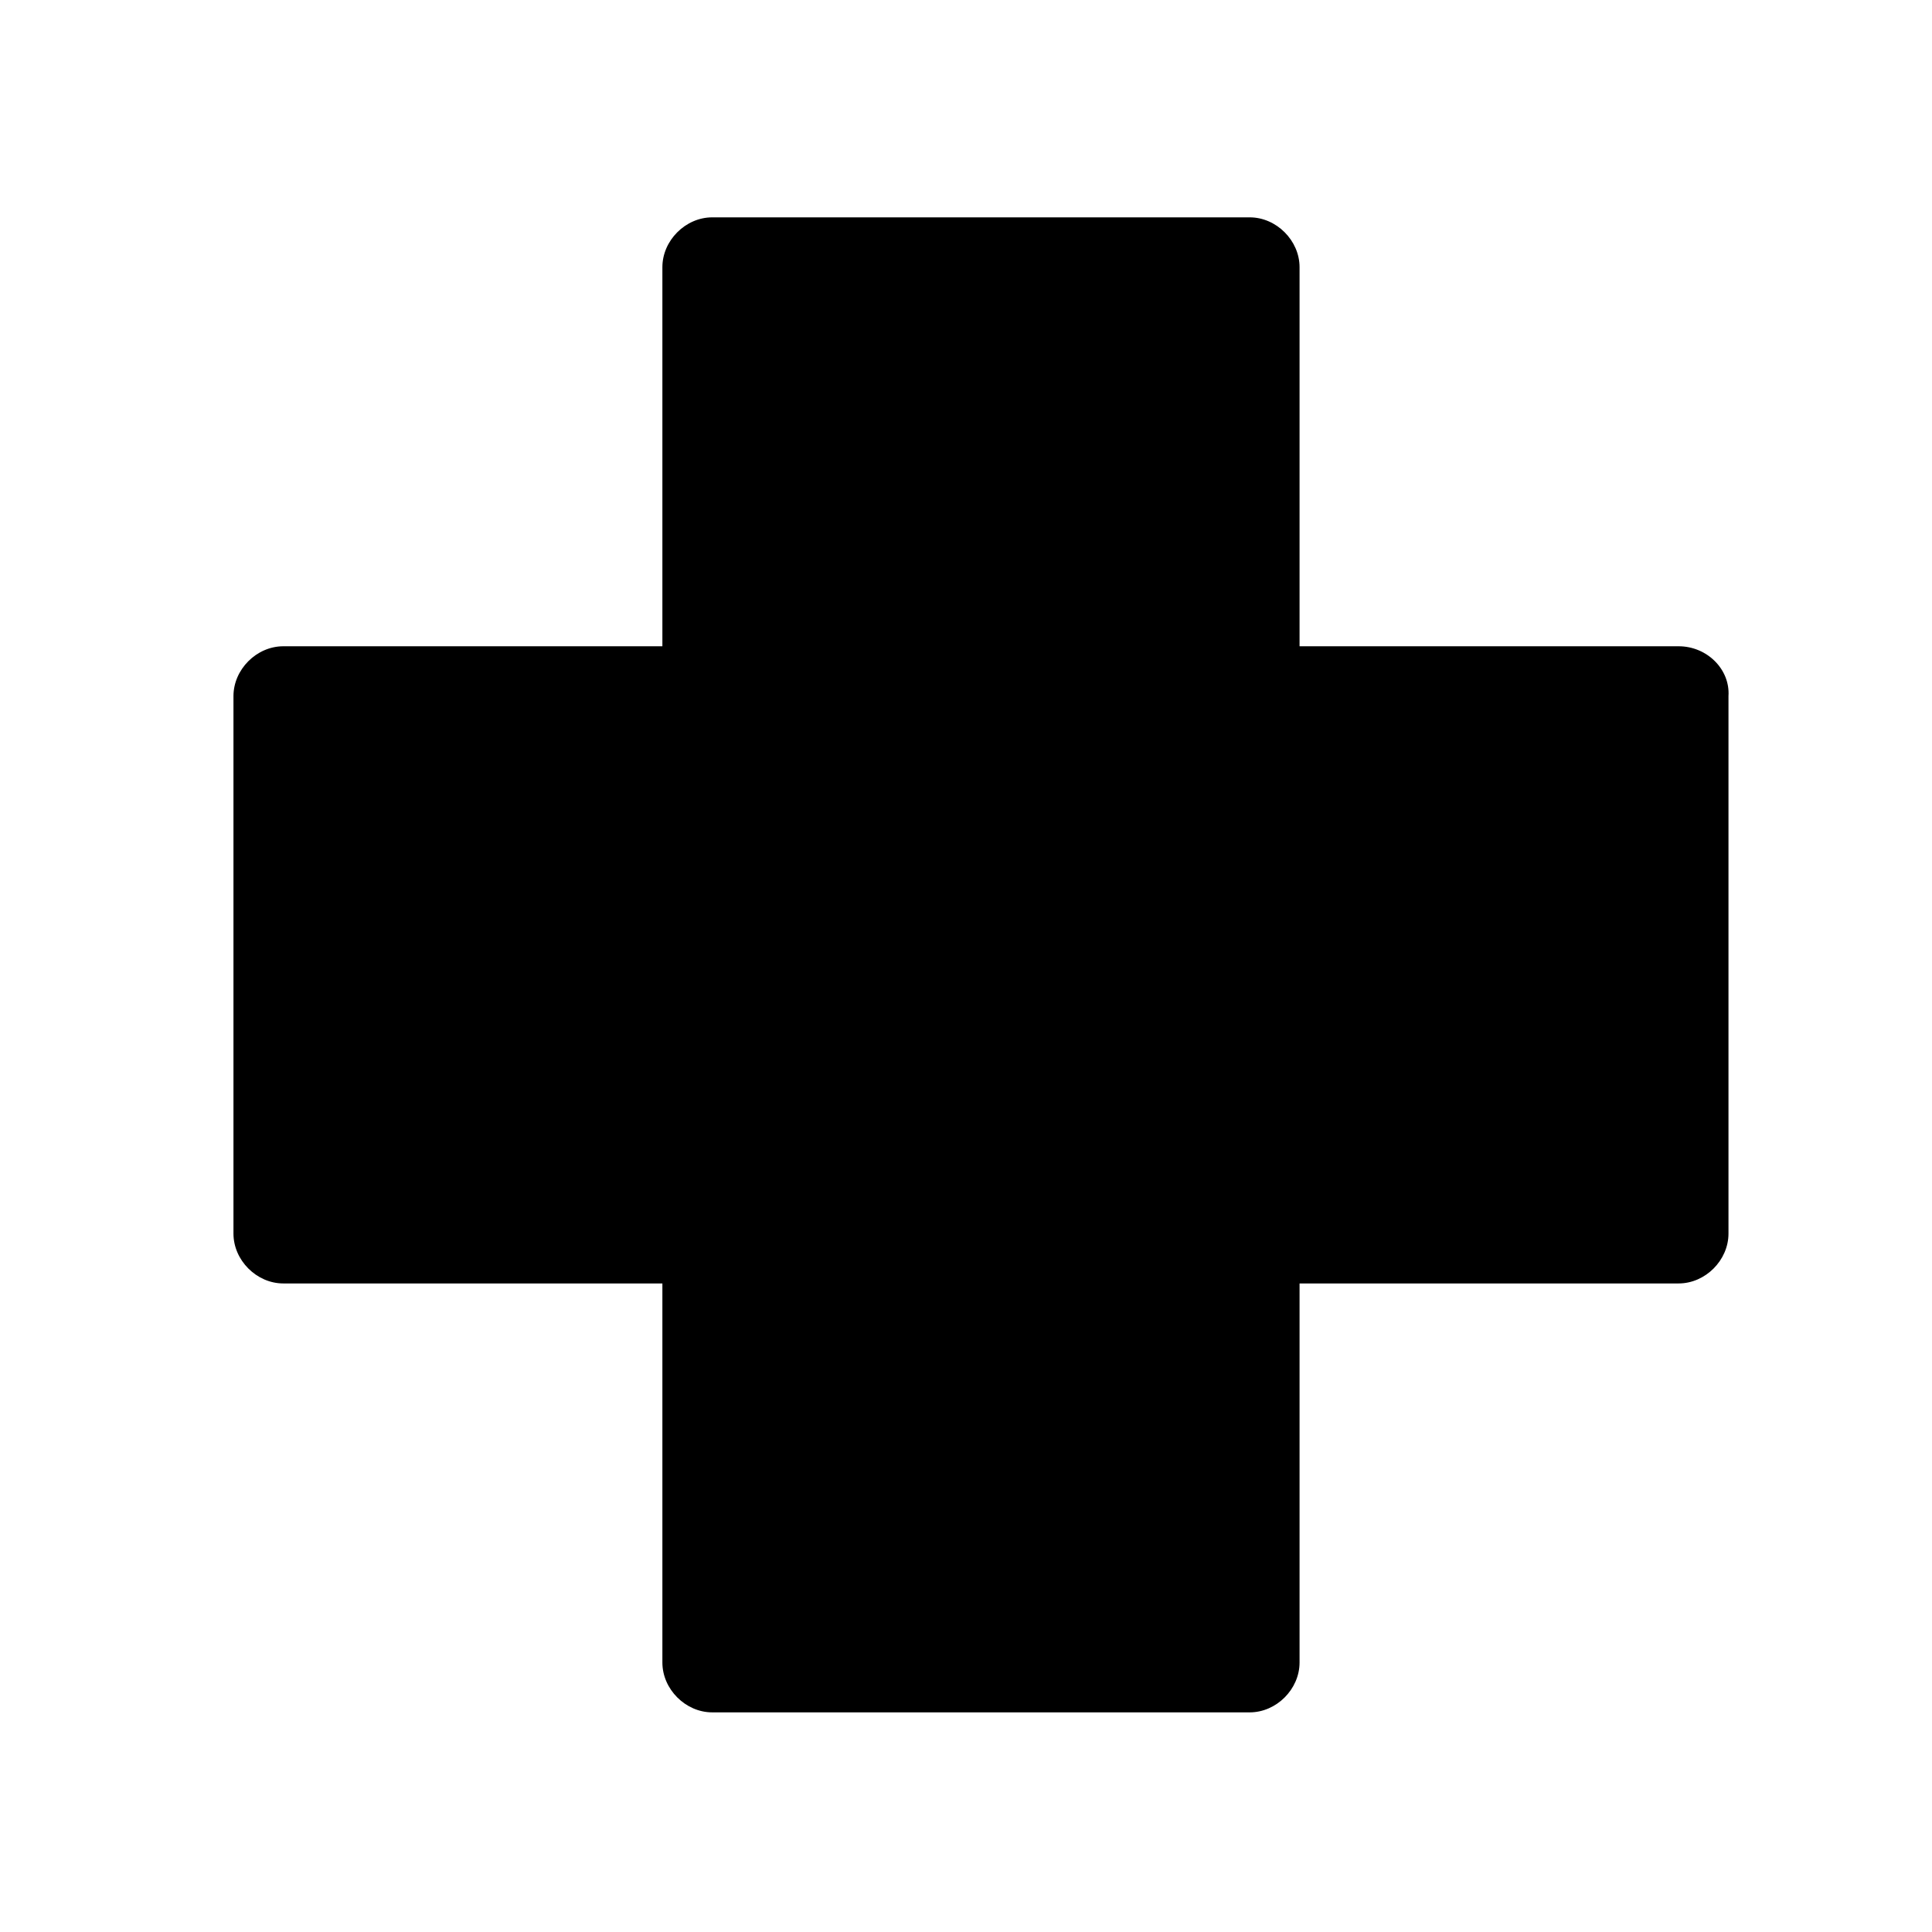 <?xml version="1.0" encoding="utf-8"?>
<!-- Generator: Adobe Illustrator 16.0.0, SVG Export Plug-In . SVG Version: 6.00 Build 0)  -->
<!DOCTYPE svg PUBLIC "-//W3C//DTD SVG 1.1//EN" "http://www.w3.org/Graphics/SVG/1.1/DTD/svg11.dtd">
<svg version="1.1" id="Capa_1" xmlns="http://www.w3.org/2000/svg" xmlns:xlink="http://www.w3.org/1999/xlink" x="0px" y="0px"
	 width="120px" height="120px" viewBox="0 0 120 120" enable-background="new 0 0 120 120" xml:space="preserve">
<g>
	<path d="M104.263,40.141H80.718V16.595c0-1.657-1.438-3.095-3.096-3.095H44.237c-1.658,0-3.095,1.438-3.095,3.095v23.546H17.596
		c-1.658,0-3.095,1.437-3.095,3.095v33.385c0,1.658,1.437,3.096,3.095,3.096h23.546v23.545c0,1.658,1.438,3.096,3.095,3.096h33.385
		c1.658,0,3.096-1.438,3.096-3.096V79.717h23.545c1.658,0,3.096-1.438,3.096-3.096V43.236
		C107.469,41.578,106.031,40.141,104.263,40.141z"/>
</g>
</svg>
